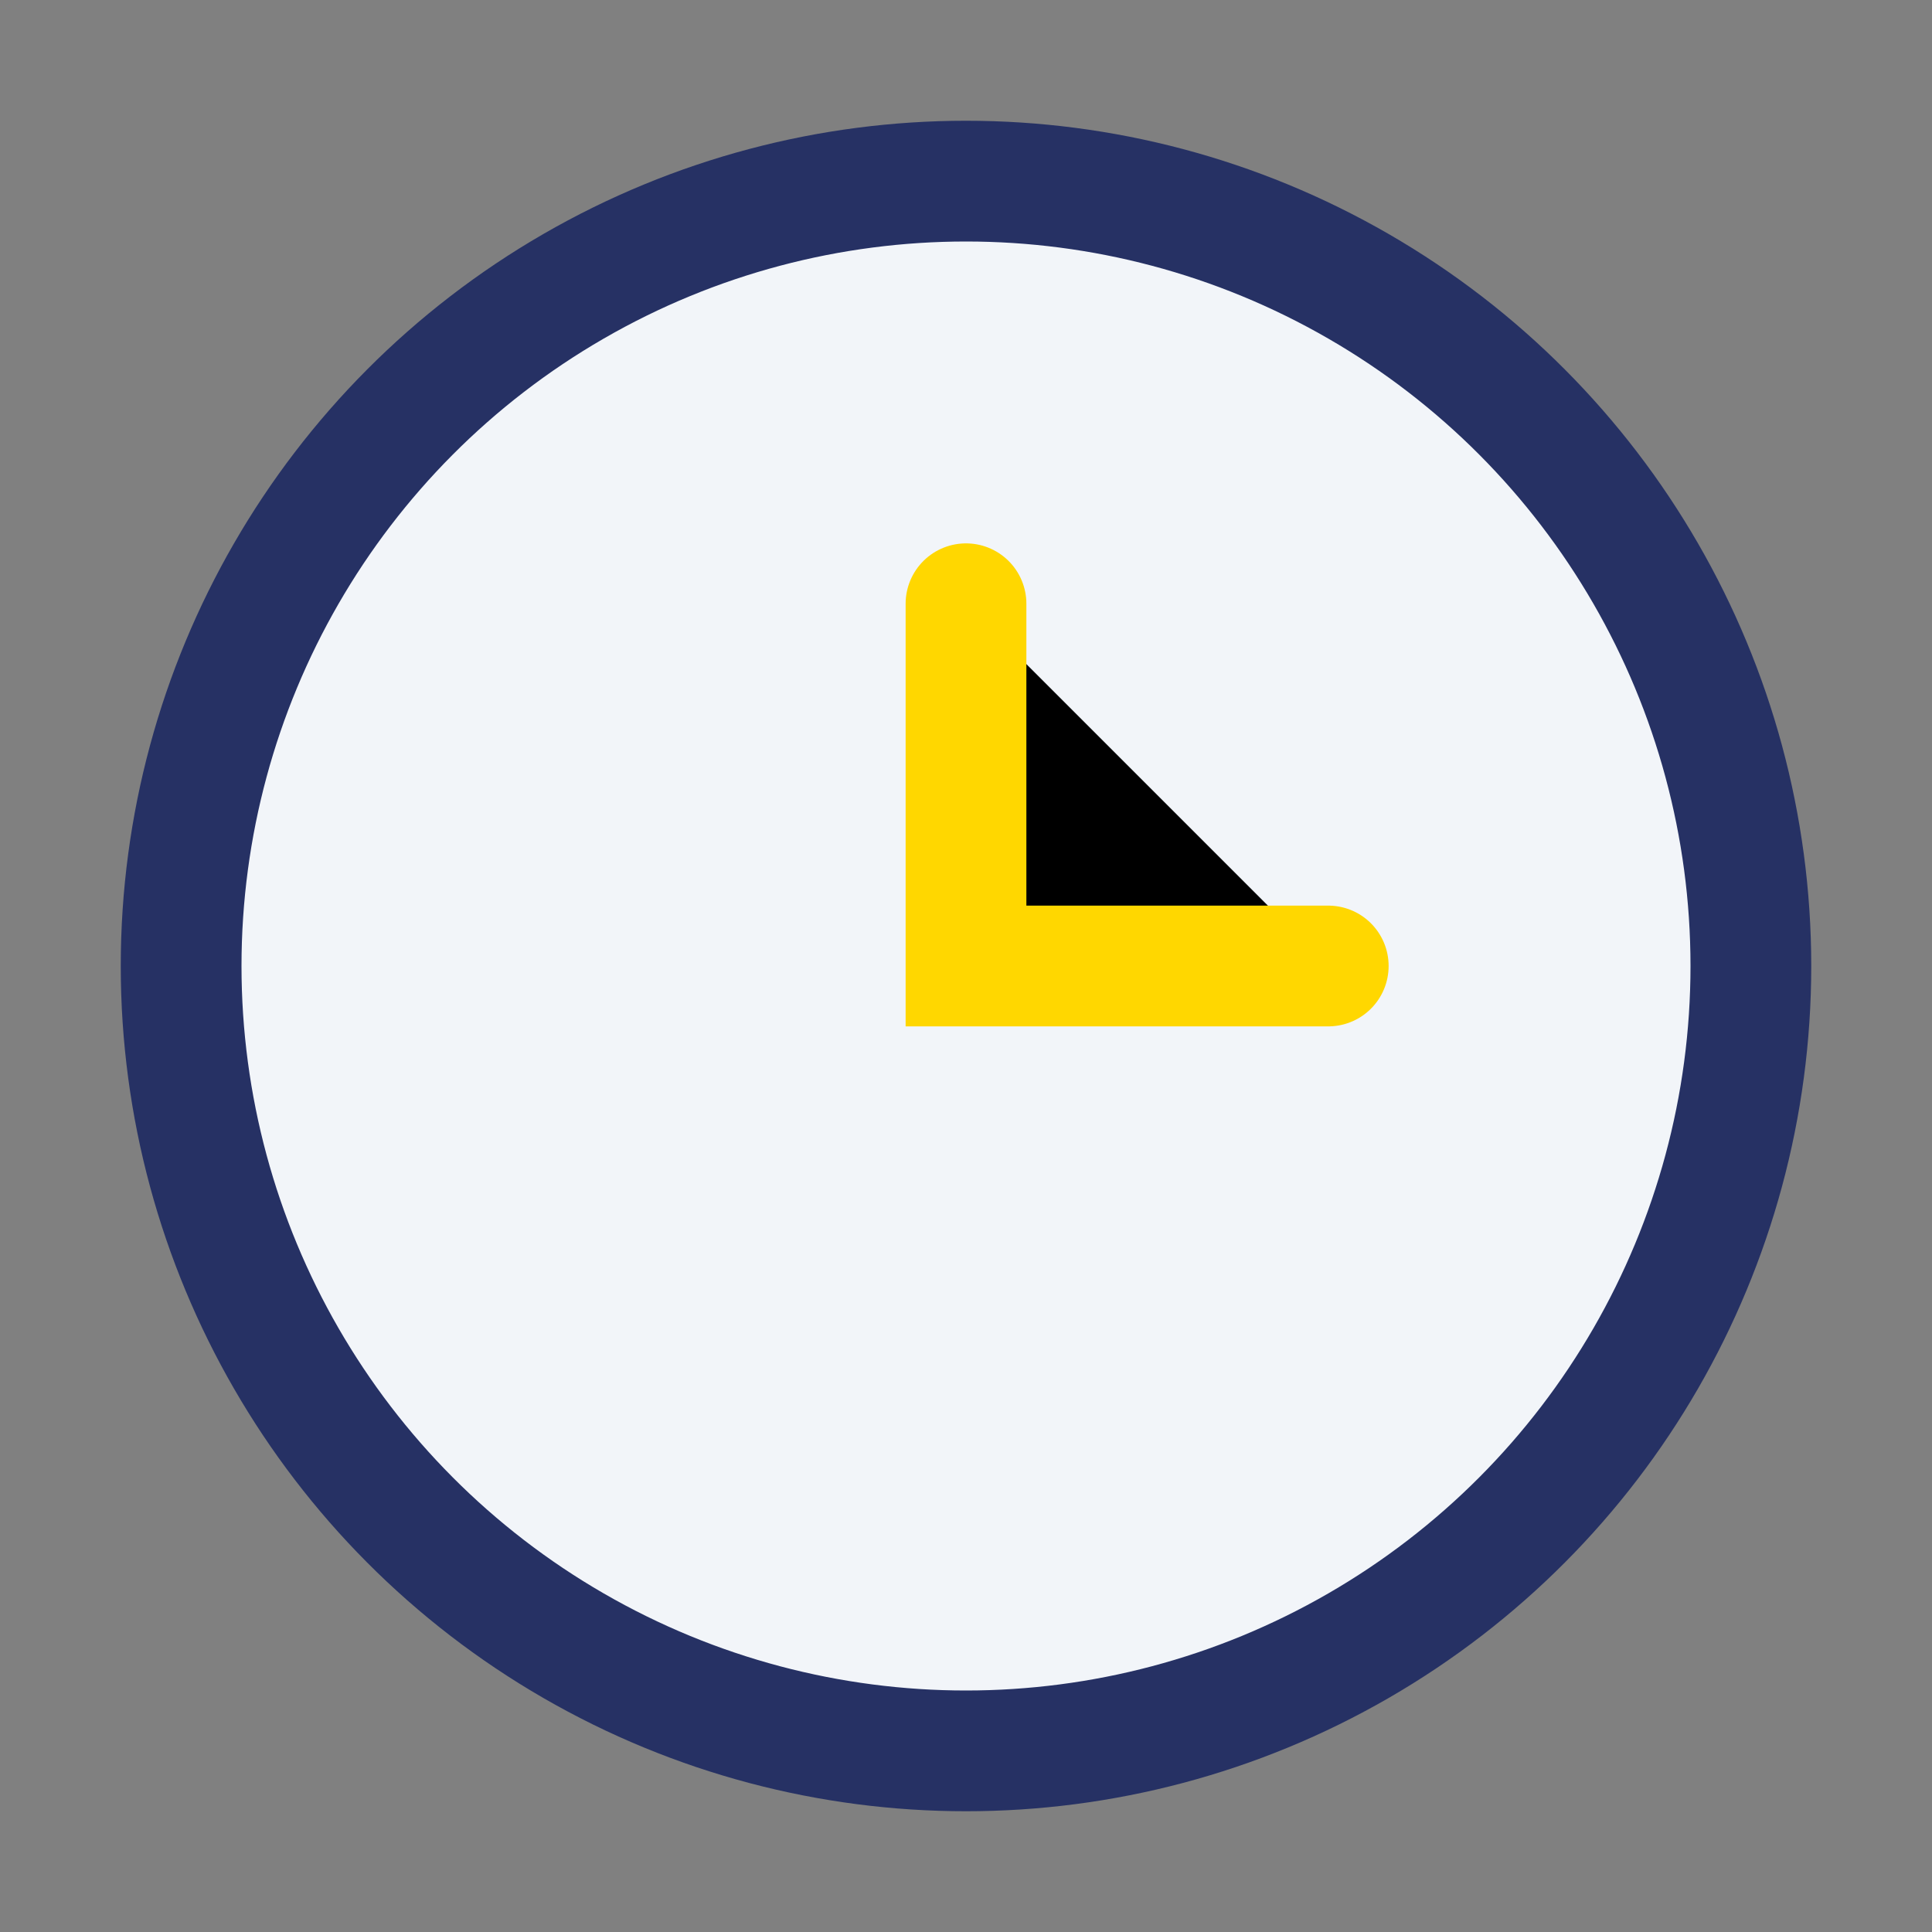 <?xml version="1.0" encoding="UTF-8"?>
<svg xmlns="http://www.w3.org/2000/svg" width="32" height="32" viewBox="0 0 32 32"><rect x="0" y="0" width="32" height="32" fill="#808080" stroke="none"/><circle cx="16" cy="16" r="13" fill="#F2F5F9" stroke="#263164" stroke-width="2"/><path d="M16 10v6h6" stroke="#FFD700" stroke-width="2" stroke-linecap="round"/></svg>